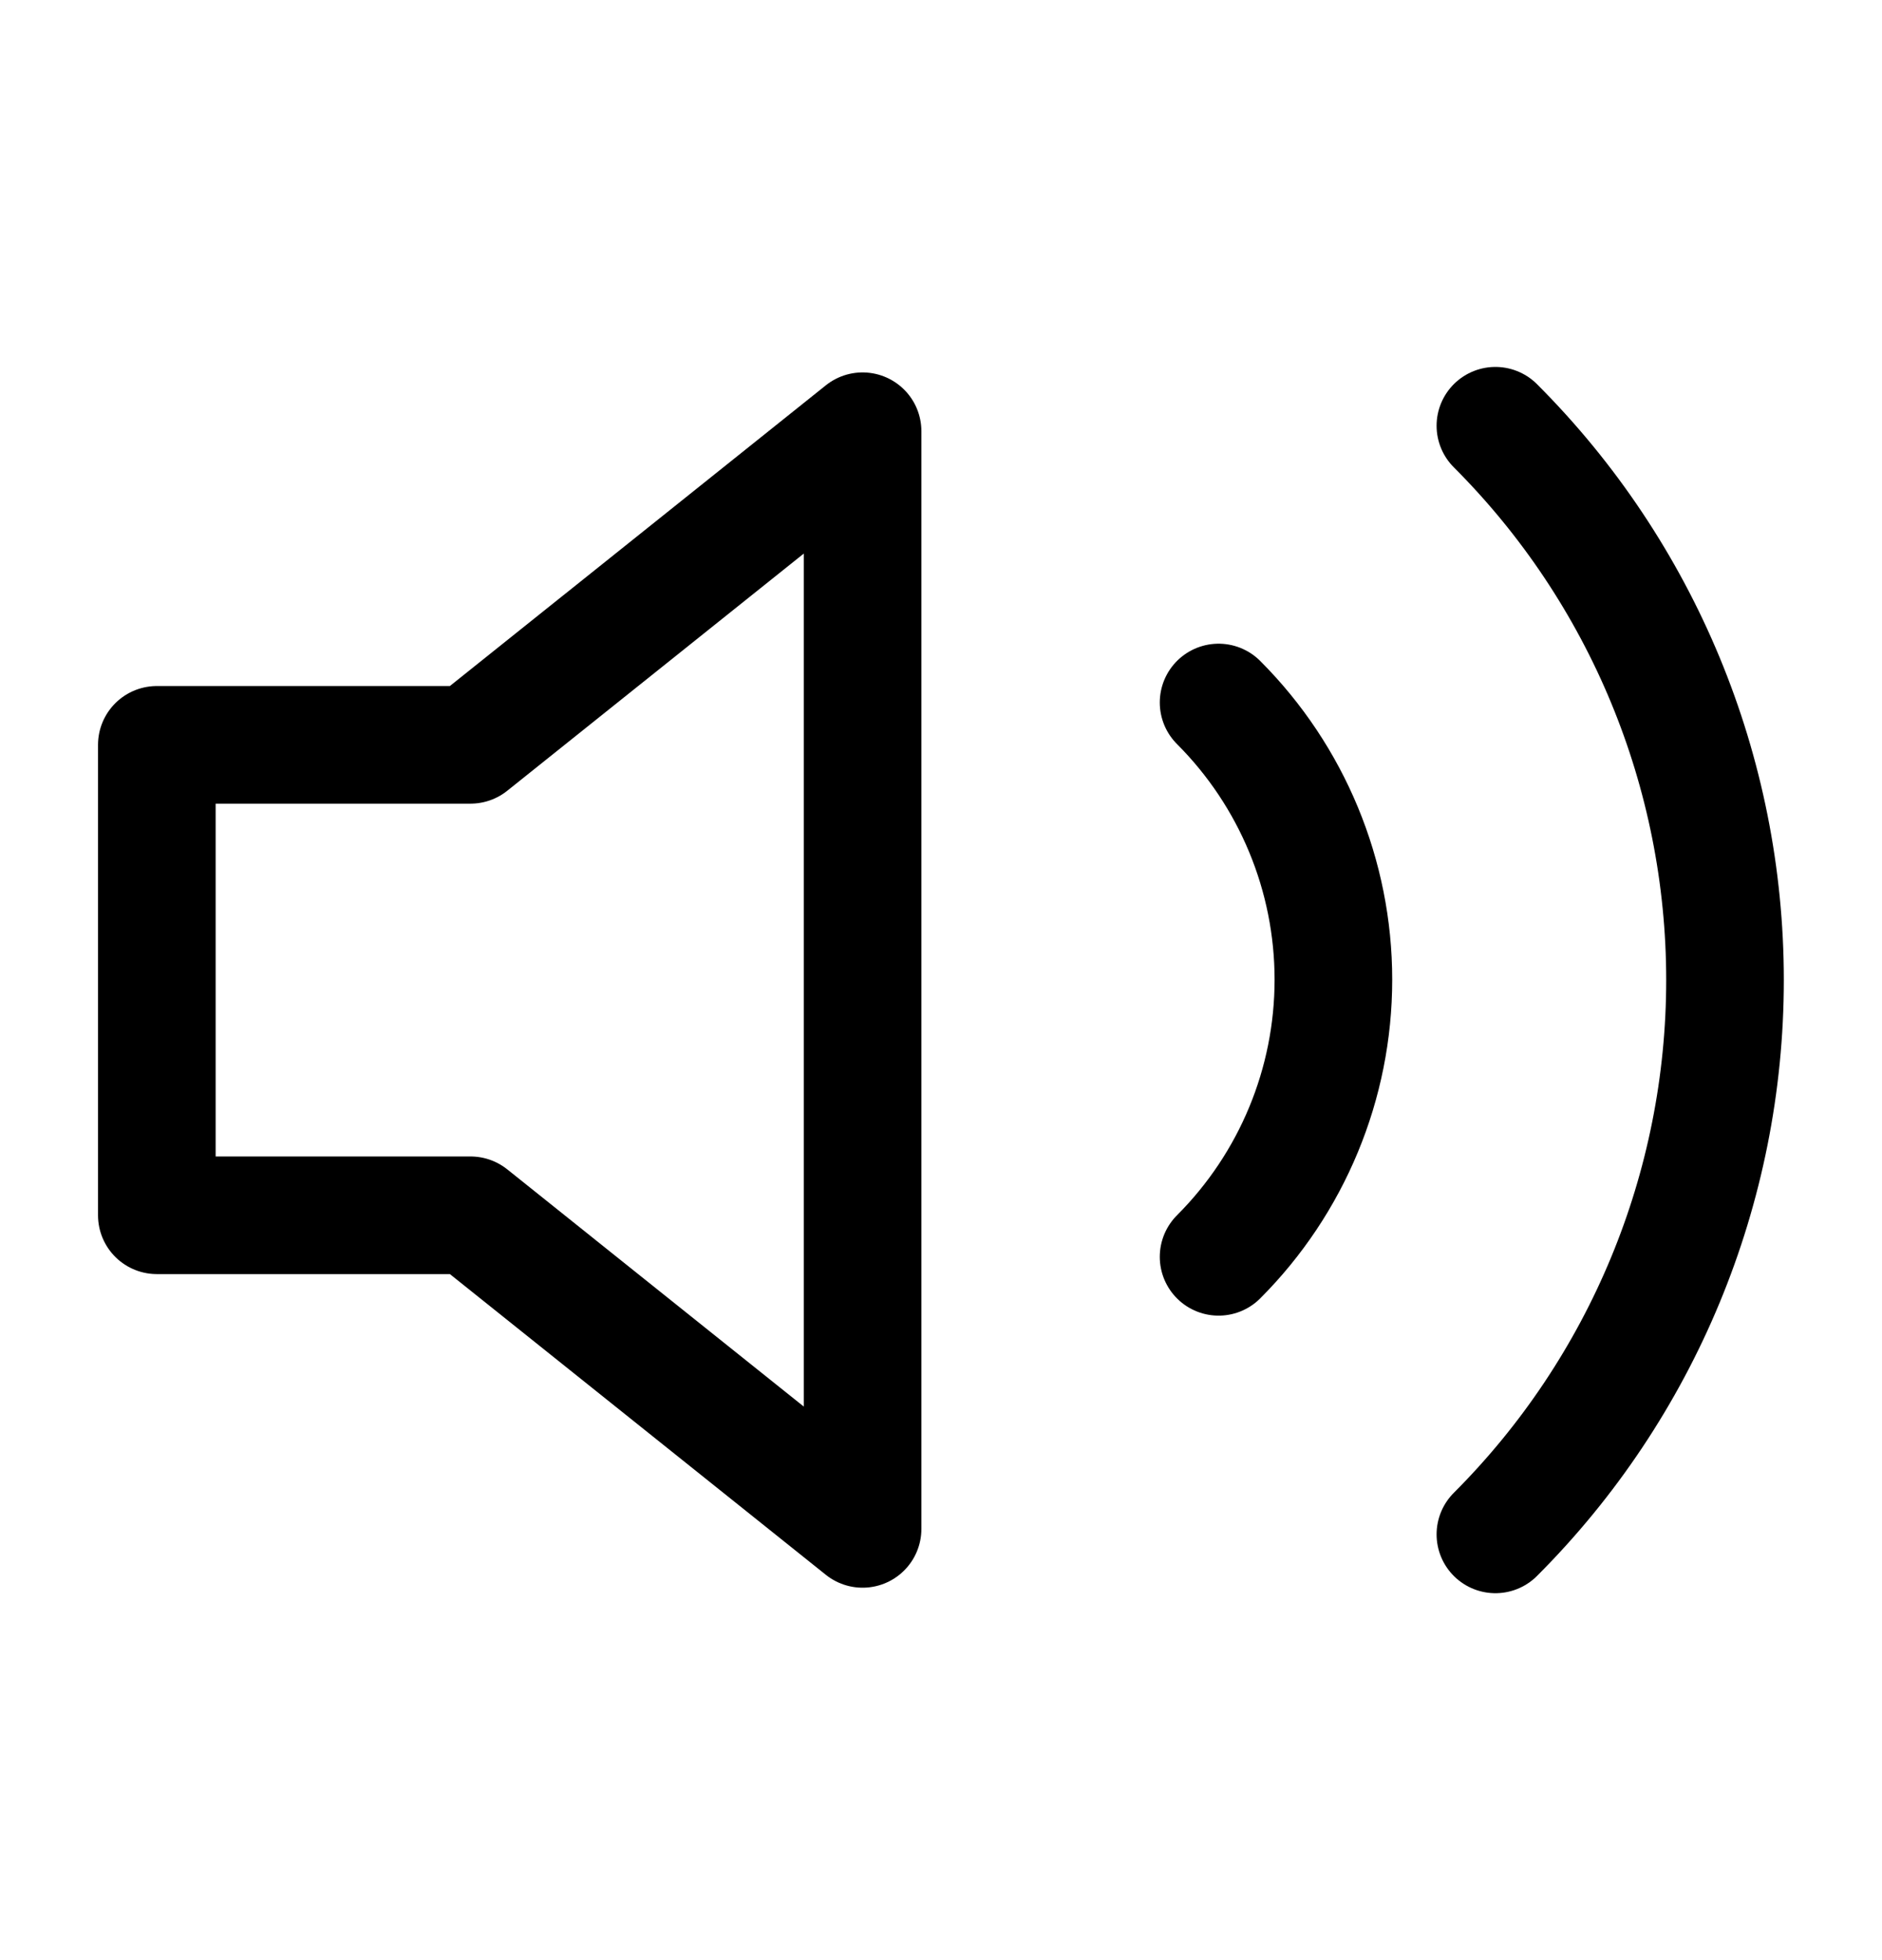 <svg width="24" height="25" viewBox="0 0 24 25" fill="none" xmlns="http://www.w3.org/2000/svg">
<path d="M11 5.5L6 9.5H2V15.5H6L11 19.5V5.5Z" stroke="black" stroke-width="1.5" stroke-linecap="round" stroke-linejoin="round"/>
<path d="M19.07 5.43C20.945 7.305 21.998 9.848 21.998 12.5C21.998 15.152 20.945 17.695 19.07 19.57M15.54 8.96C16.477 9.898 17.004 11.169 17.004 12.495C17.004 13.821 16.477 15.092 15.54 16.03" stroke="black" stroke-width="1.5" stroke-linecap="round" stroke-linejoin="round"/>
</svg>
